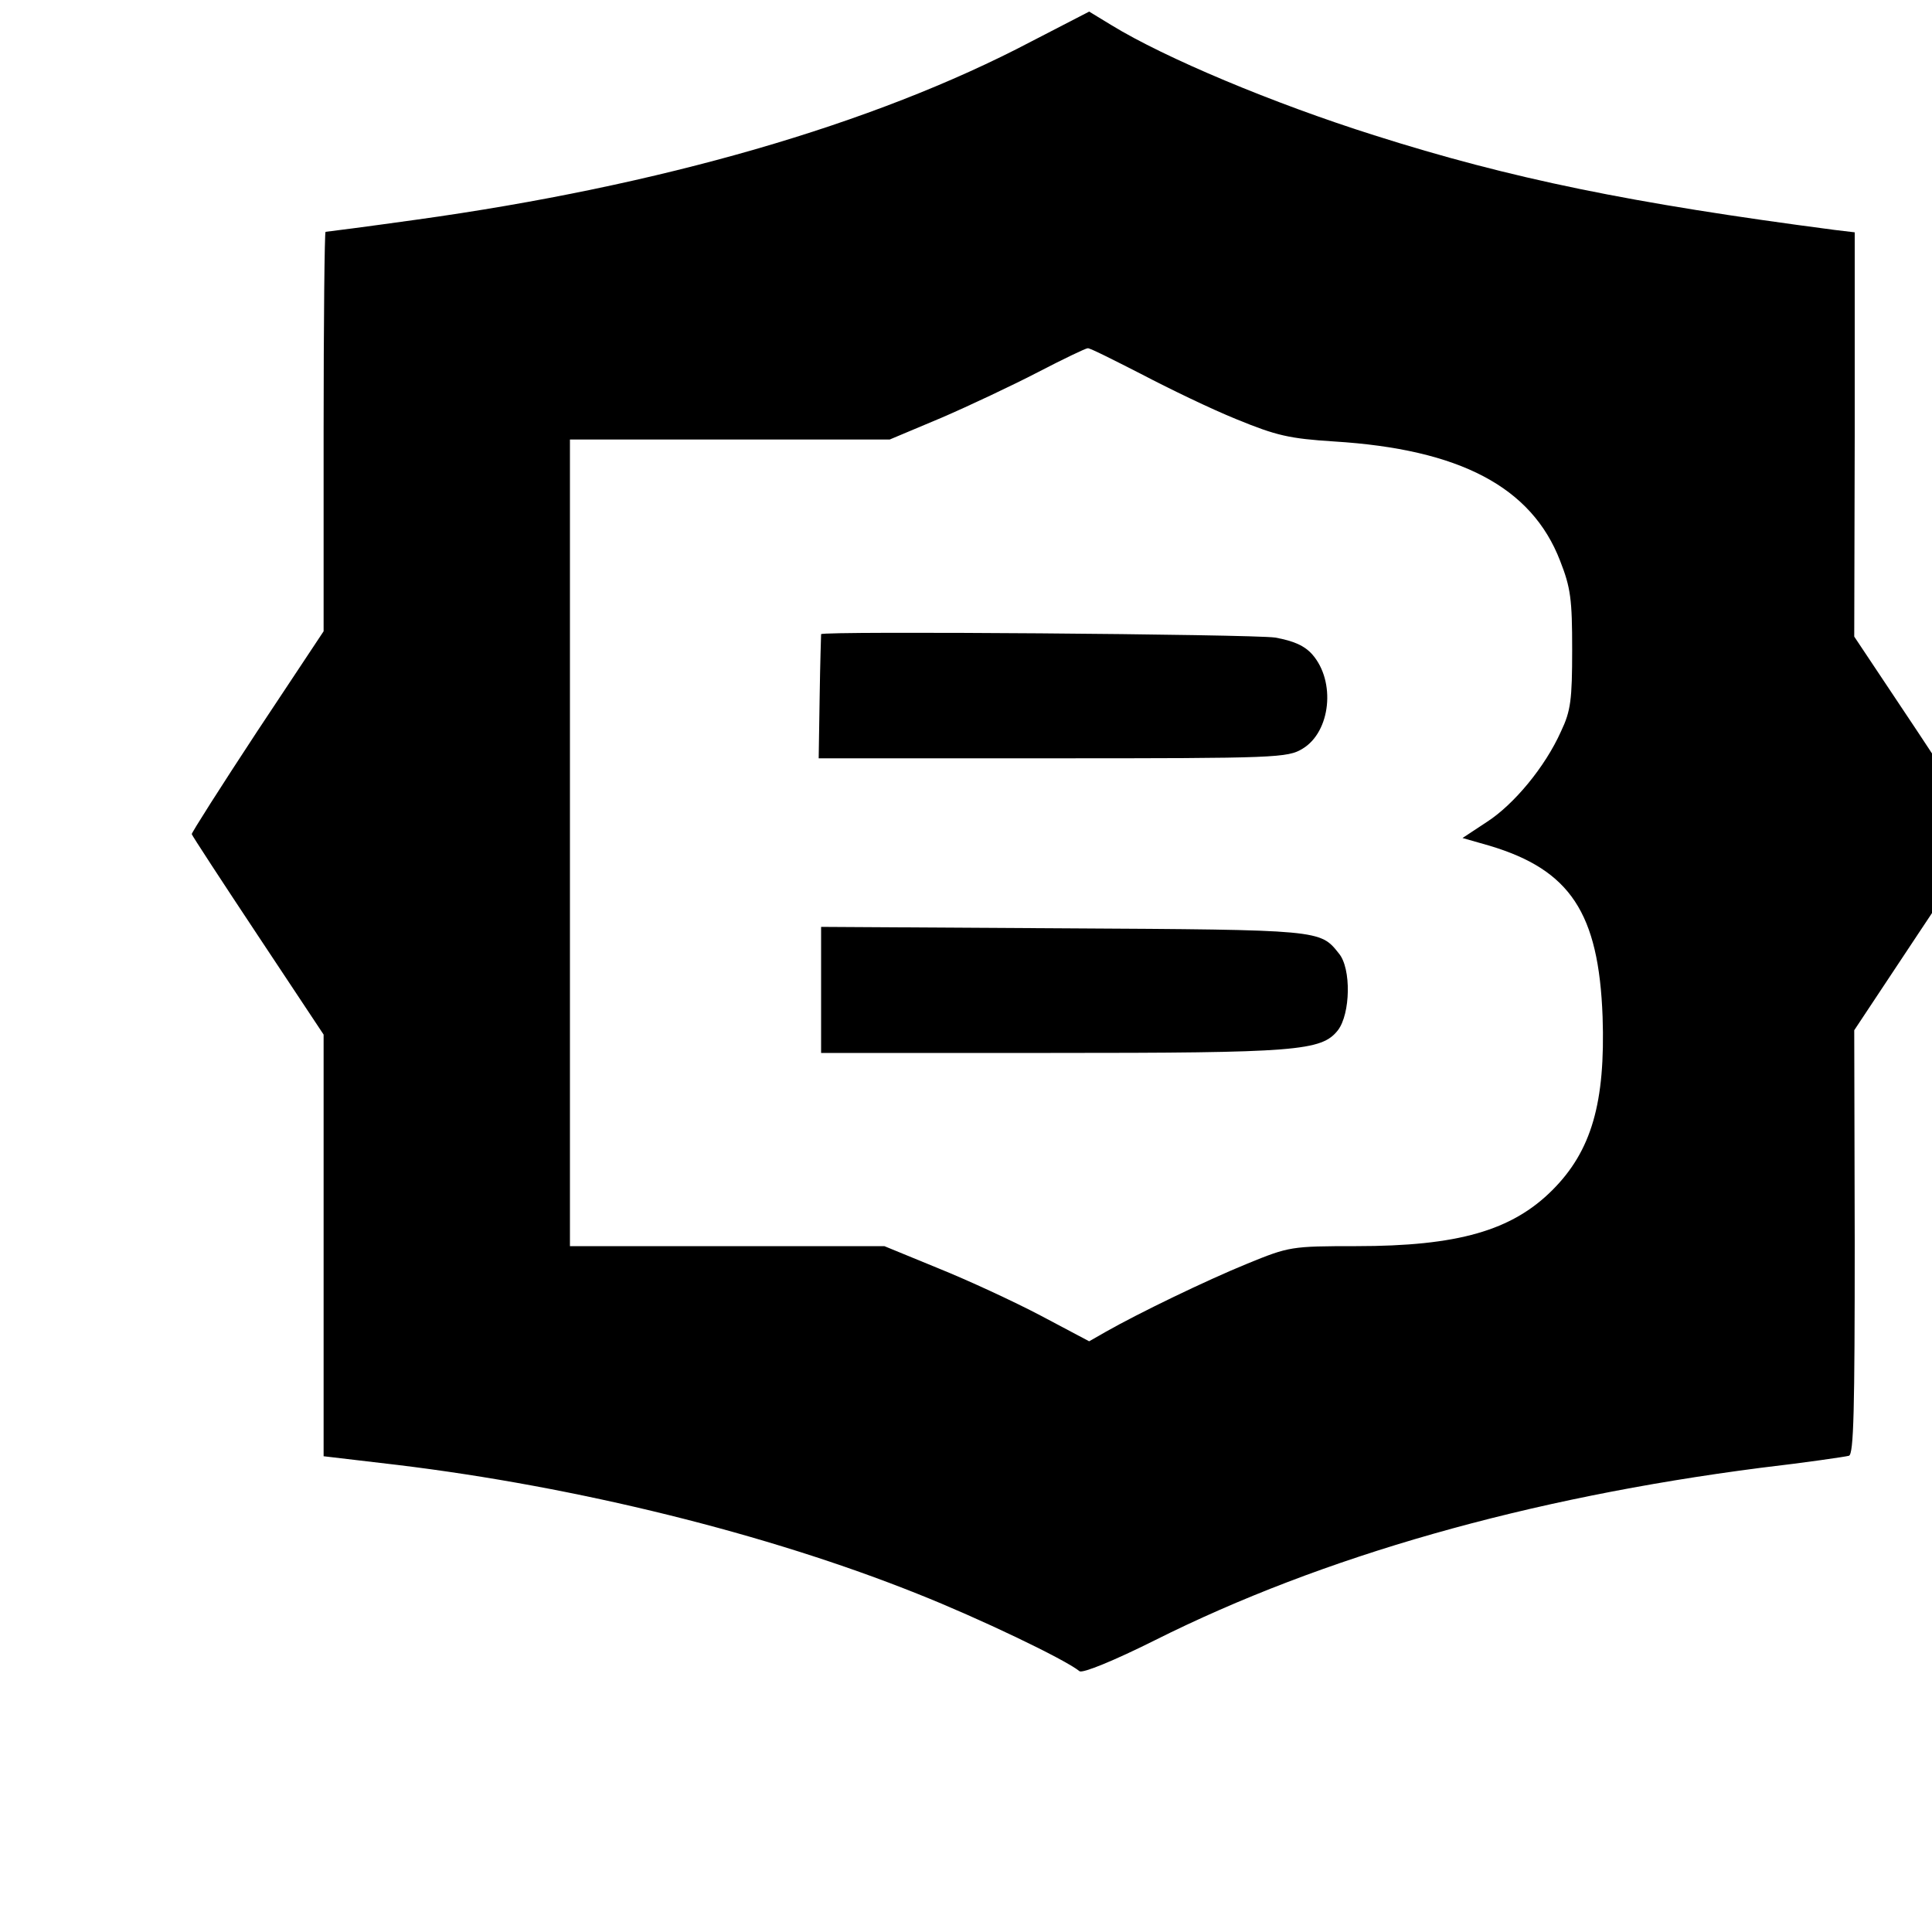 <?xml version="1.0" standalone="no"?>
<!DOCTYPE svg PUBLIC "-//W3C//DTD SVG 20010904//EN"
 "http://www.w3.org/TR/2001/REC-SVG-20010904/DTD/svg10.dtd">
<svg version="1.0" xmlns="http://www.w3.org/2000/svg"
 width="16pt" height="16pt" viewBox="0 0 16 16"
 preserveAspectRatio="xMidYMid meet">
<g transform="translate(0,16) scale(0.004,-0.004)"
fill="#000000" stroke="none">
<path d="M2135 3914 c-327 -172 -769 -299 -1274 -369 -100 -14 -185 -25 -187
-25 -2 0 -4 -186 -4 -413 l0 -414 -138 -208 c-75 -114 -136 -210 -135 -212 0
-2 62 -97 137 -210 l136 -205 0 -437 0 -436 153 -18 c371 -45 765 -142 1077
-267 126 -50 304 -135 335 -160 6 -5 72 22 156 64 347 174 773 295 1254 357
94 11 176 23 183 25 10 3 12 96 12 442 l-1 439 132 199 c73 109 132 203 132
209 0 5 -59 99 -132 209 l-132 198 1 418 0 419 -42 5 c-420 55 -670 106 -953
196 -209 66 -433 160 -544 228 l-46 28 -120 -62z m227 -688 c57 -30 146 -73
198 -94 83 -34 109 -40 202 -46 260 -16 409 -94 468 -247 22 -56 25 -80 25
-184 0 -104 -3 -127 -23 -169 -33 -74 -98 -152 -154 -188 l-50 -33 56 -16
c167 -50 226 -139 234 -354 6 -178 -23 -278 -104 -359 -84 -84 -196 -116 -406
-116 -135 0 -139 -1 -225 -36 -88 -36 -226 -103 -293 -141 l-35 -20 -100 53
c-55 29 -150 73 -212 98 l-112 46 -326 0 -325 0 0 835 0 835 331 0 331 0 107
45 c58 25 149 68 201 95 52 27 98 49 102 49 4 1 53 -24 110 -53z"/>
<path d="M1700 2687 c0 -1 -2 -59 -3 -130 l-2 -127 485 0 c463 0 486 1 517 20
58 35 69 139 20 195 -16 18 -38 28 -77 35 -46 7 -939 14 -940 7z"/>
<path d="M1700 1950 l0 -130 475 0 c511 0 561 4 595 47 26 34 28 128 2 159
-39 49 -36 49 -569 52 l-503 3 0 -131z"/>
</g>
</svg>
